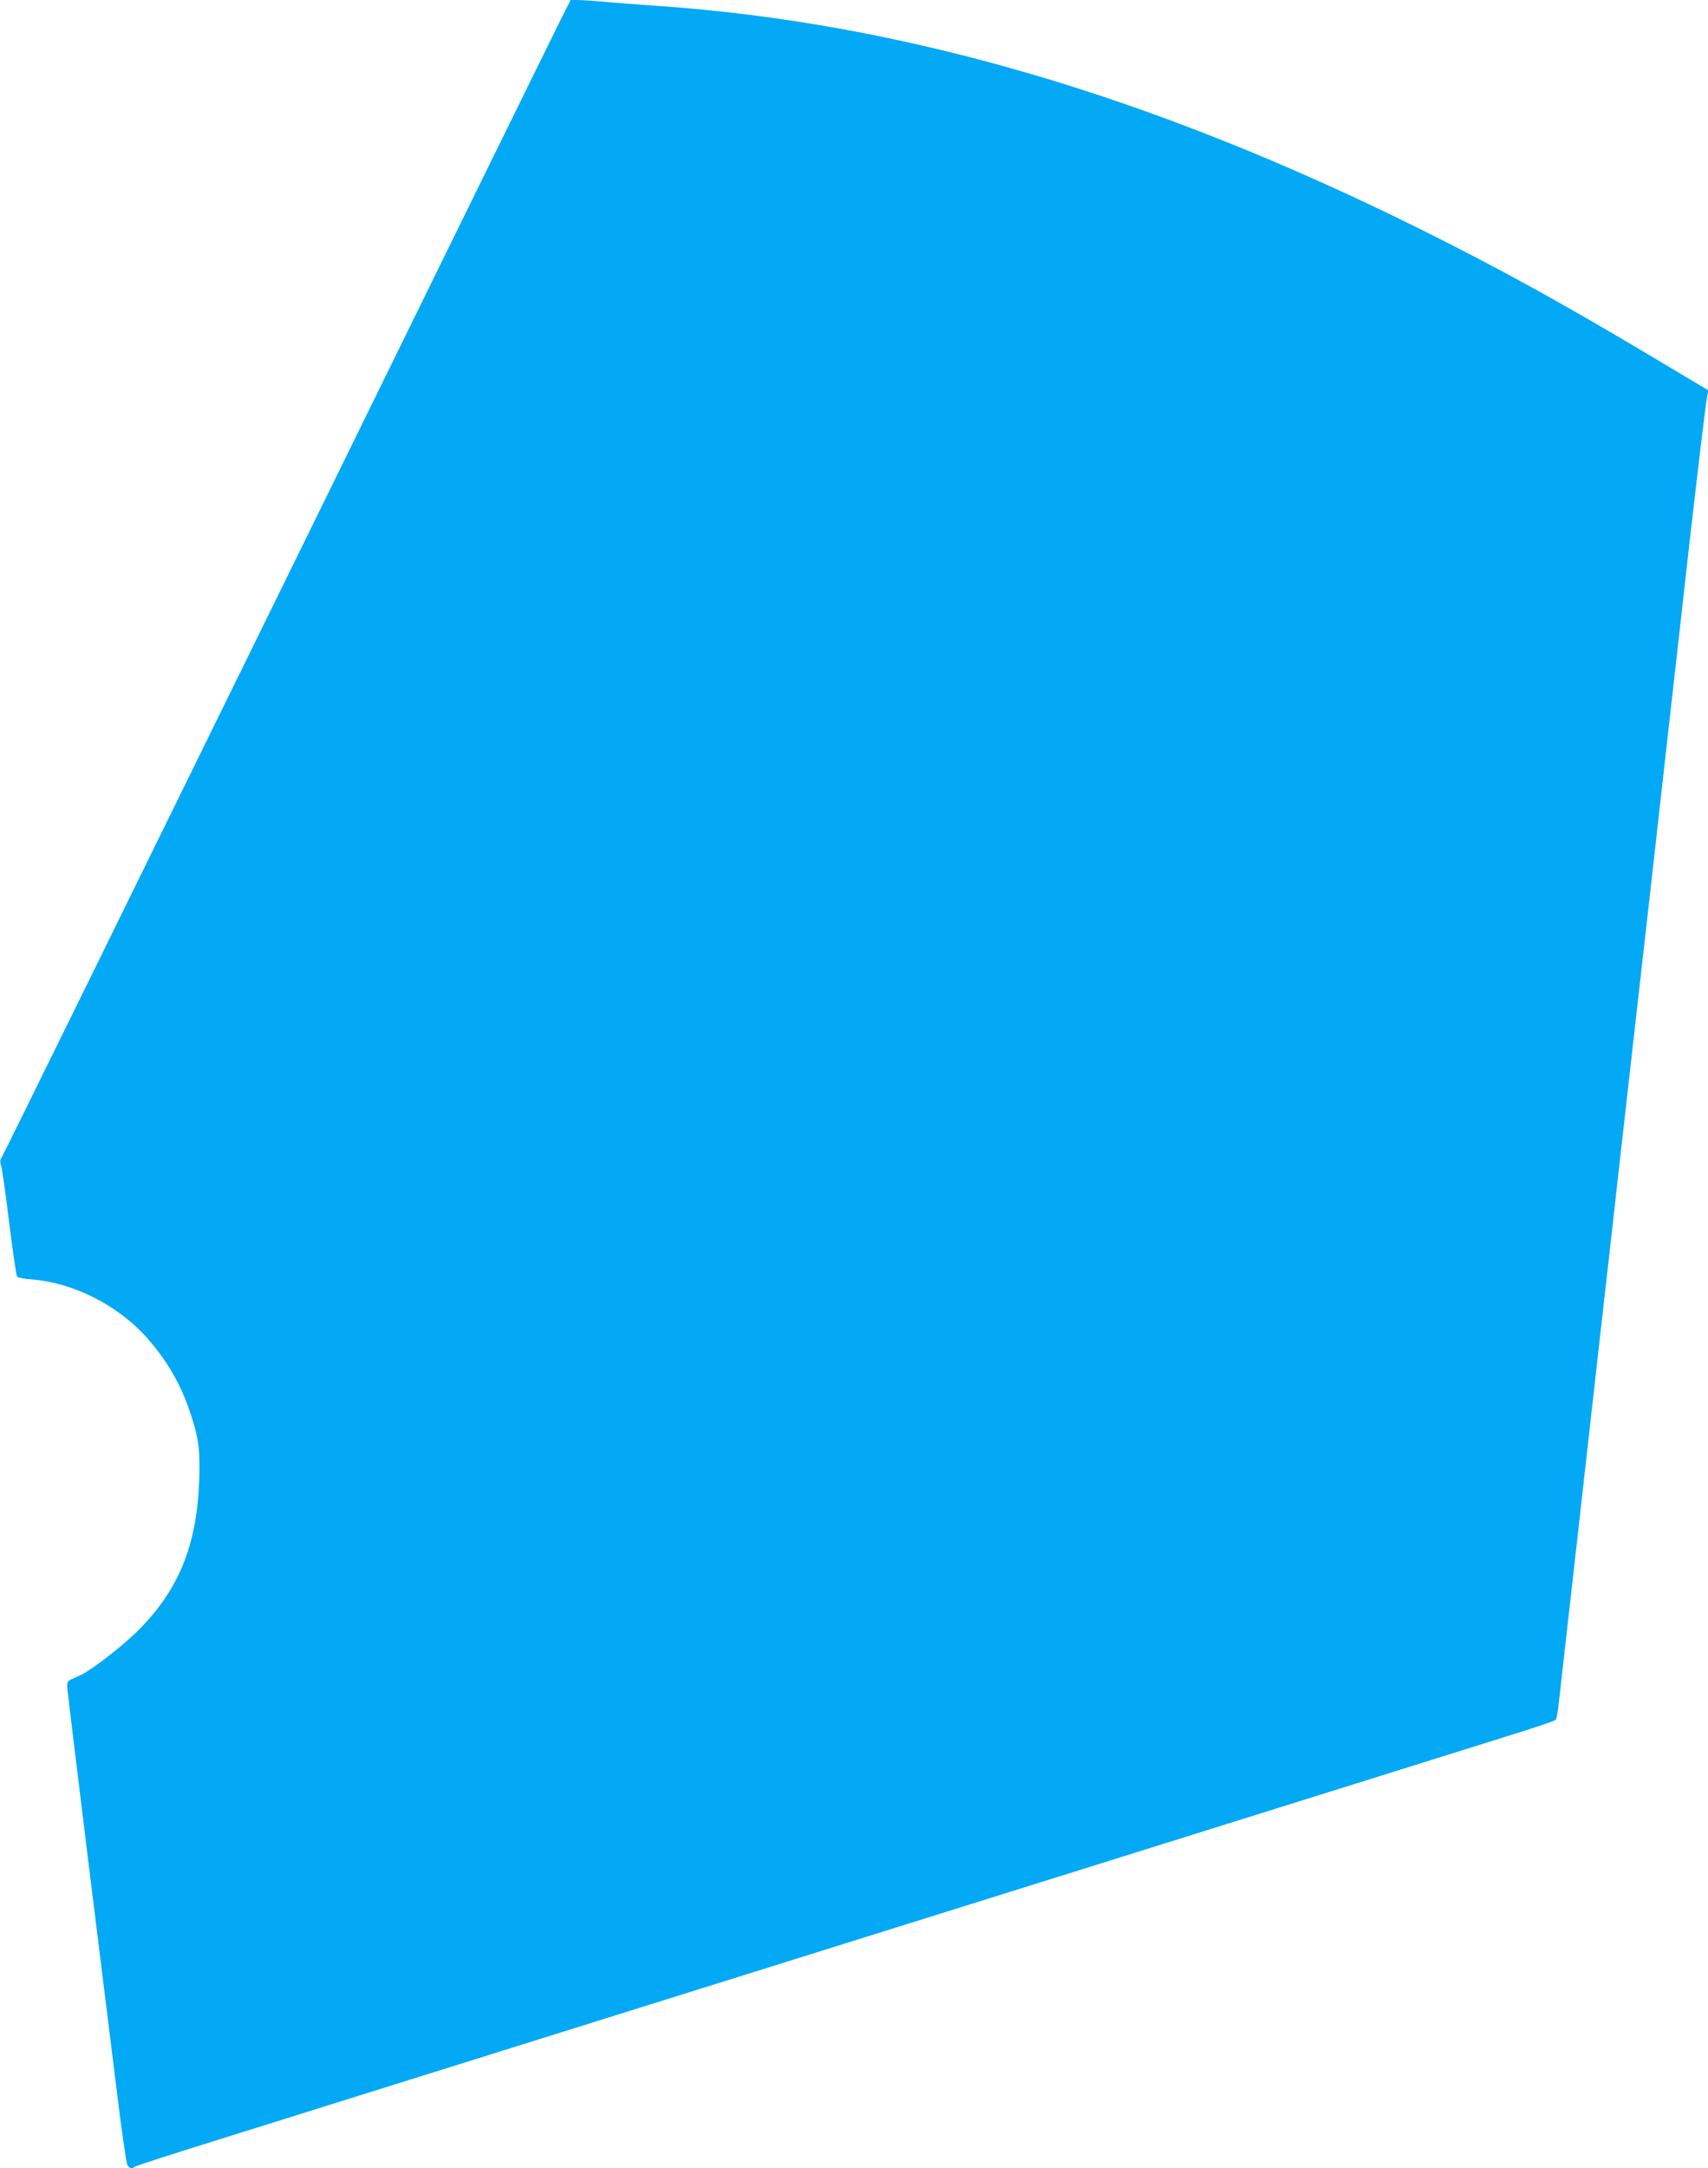 <?xml version="1.0" standalone="no"?>
<!DOCTYPE svg PUBLIC "-//W3C//DTD SVG 20010904//EN"
 "http://www.w3.org/TR/2001/REC-SVG-20010904/DTD/svg10.dtd">
<svg version="1.0" xmlns="http://www.w3.org/2000/svg"
 width="1009pt" height="1280pt" viewBox="0 0 1009 1280"
 preserveAspectRatio="xMidYMid meet">
<g transform="translate(0,1280) scale(0.1,-0.1)"
fill="#03a9f4" stroke="none">
<path d="M3307 12673 c-36 -71 -790 -1606 -1677 -3413 -887 -1807 -1617 -3291
-1623 -3298 -7 -9 -7 -24 1 -50 6 -20 27 -172 47 -337 21 -165 41 -305 46
-311 5 -6 45 -14 88 -17 247 -19 515 -156 684 -350 117 -134 196 -271 252
-440 49 -148 58 -217 52 -391 -13 -384 -119 -648 -357 -887 -86 -88 -274 -234
-339 -265 -20 -9 -47 -22 -61 -28 -22 -11 -25 -18 -22 -57 2 -24 55 -458 117
-964 63 -506 139 -1122 170 -1370 30 -247 60 -460 67 -473 12 -23 28 -28 43
-13 6 5 213 72 460 149 494 155 3704 1159 6000 1877 803 251 1565 490 1694
530 128 40 237 77 241 82 5 4 13 51 19 103 6 52 42 375 81 718 38 342 102 902
140 1245 89 786 79 699 149 1322 33 292 65 571 70 620 6 50 42 370 81 713 38
342 102 902 140 1245 39 342 88 782 110 977 50 437 97 835 106 875 l6 31 -304
181 c-550 329 -935 541 -1413 778 -1581 783 -3039 1209 -4485 1310 -118 8
-265 19 -326 25 -61 5 -130 10 -152 10 l-41 0 -64 -127z"/>
</g>
</svg>
